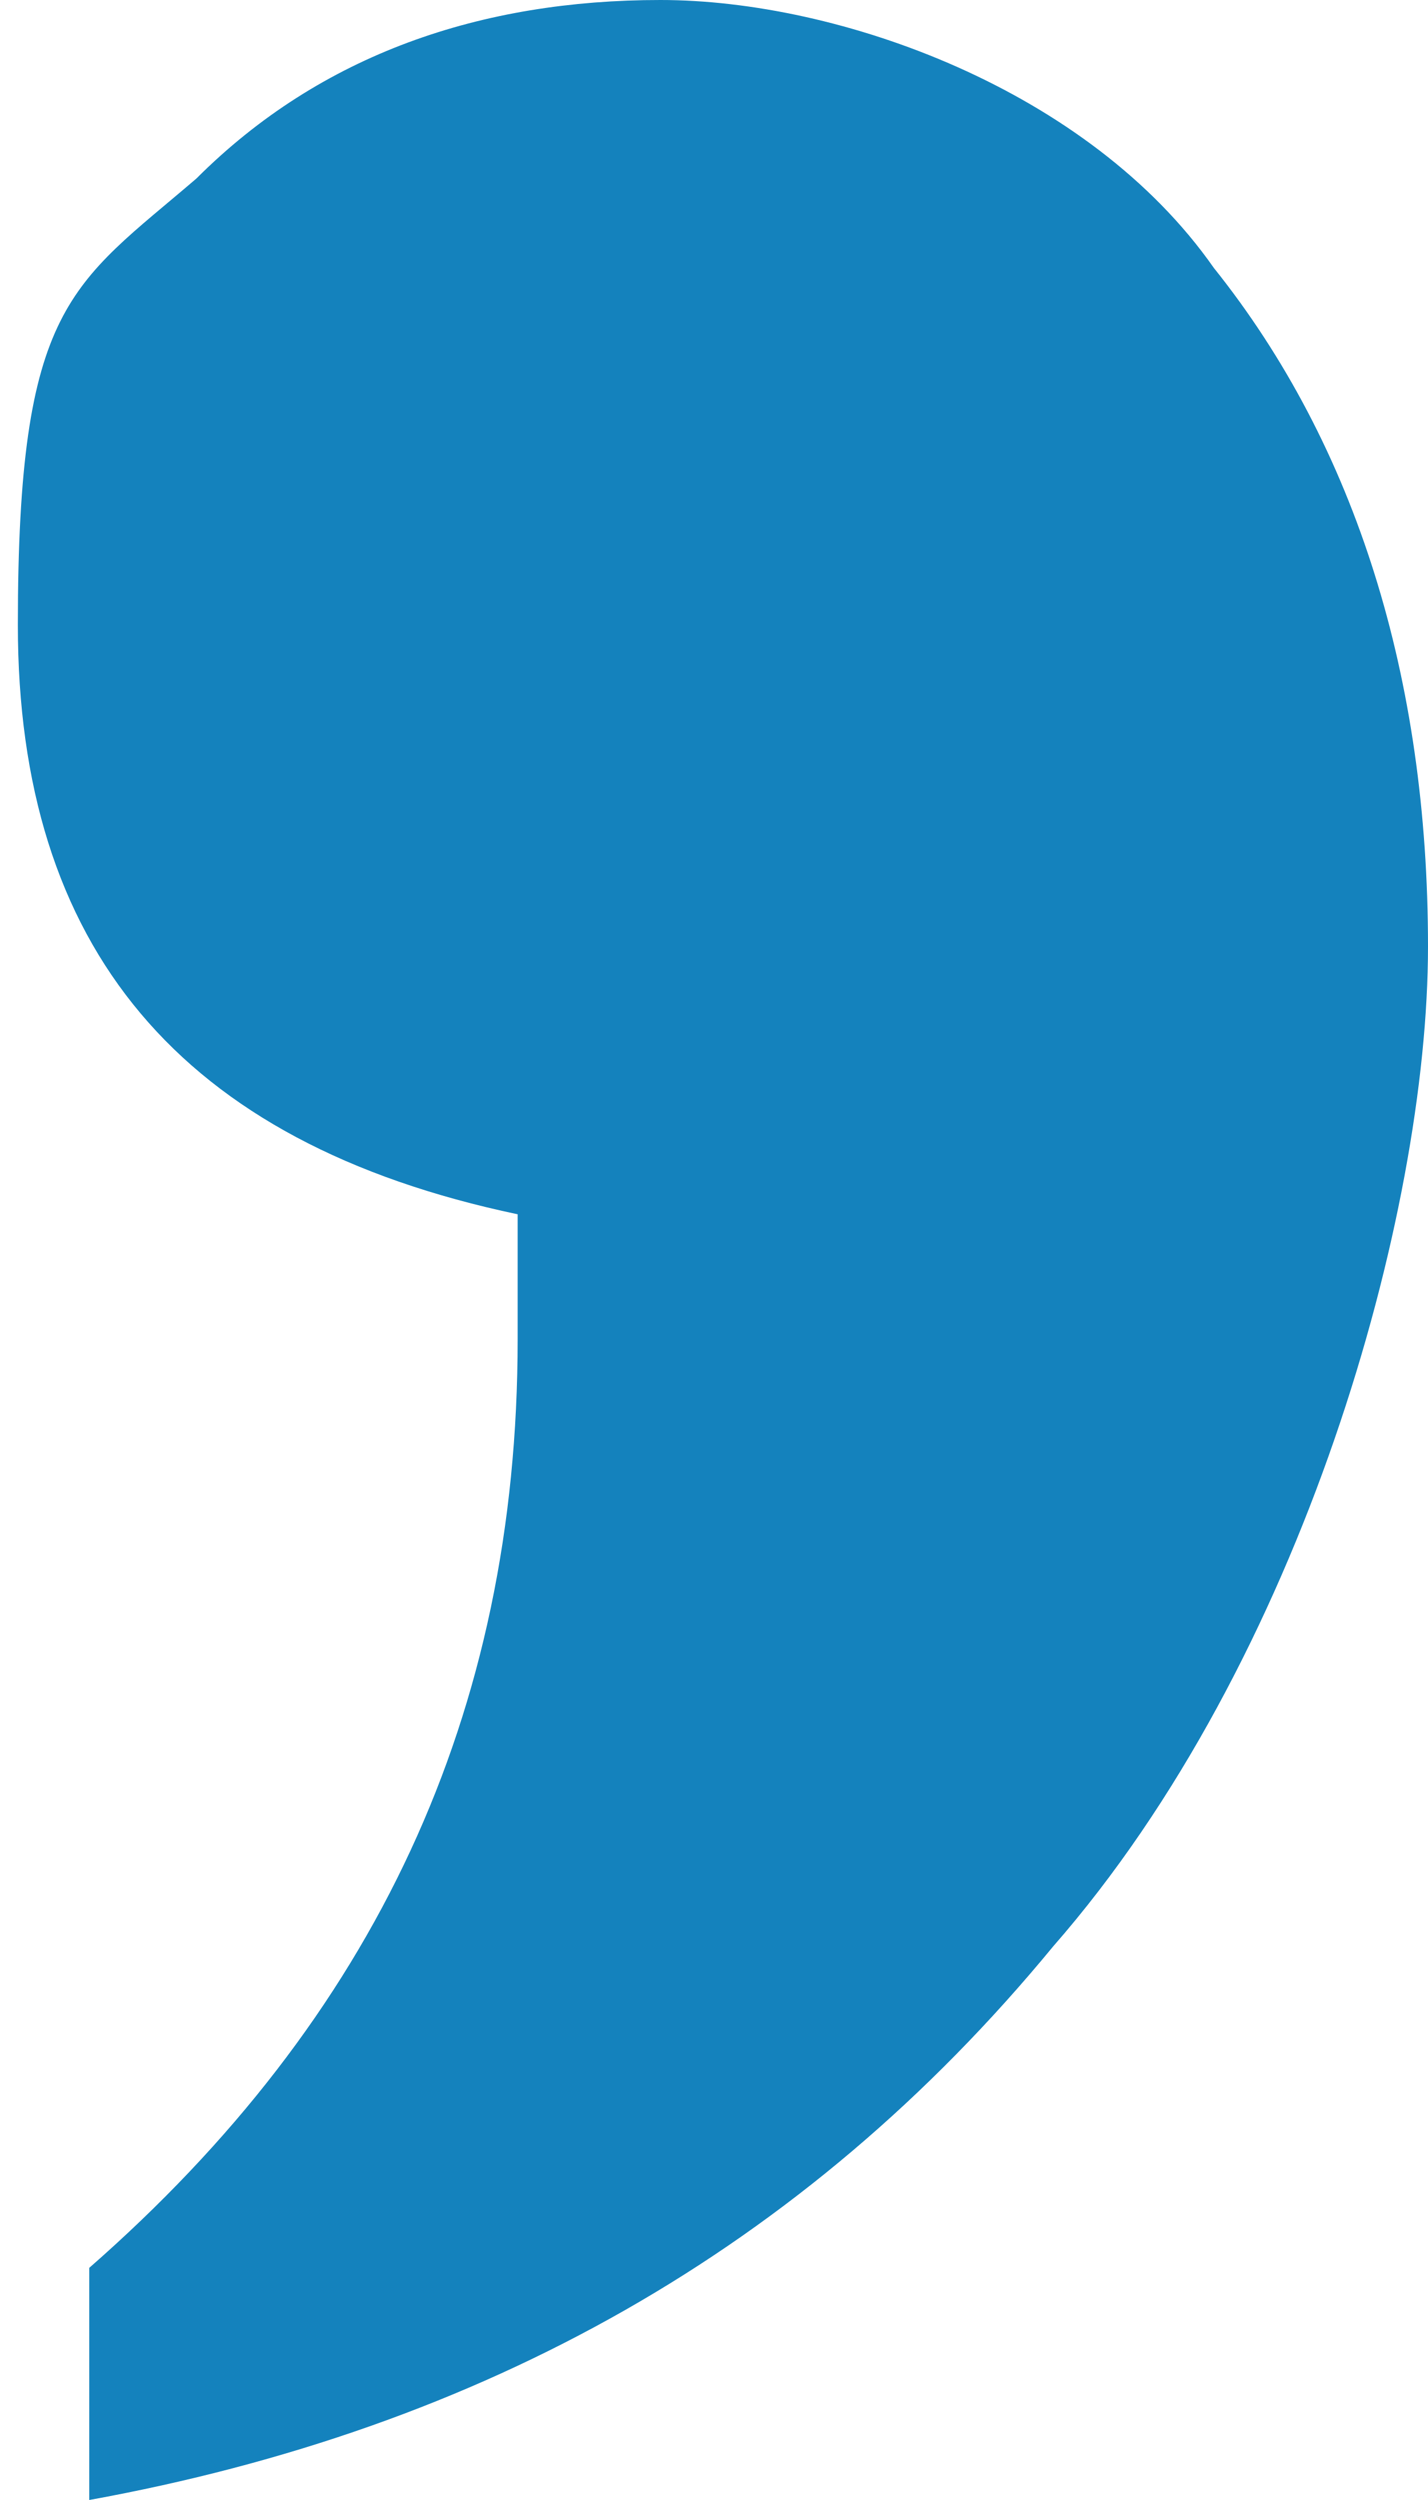 <?xml version="1.0" encoding="UTF-8"?>
<svg id="Layer_2" xmlns="http://www.w3.org/2000/svg" xmlns:xlink="http://www.w3.org/1999/xlink" version="1.1" viewBox="0 0 8 14">
  <!-- Generator: Adobe Illustrator 29.2.0, SVG Export Plug-In . SVG Version: 2.1.0 Build 108)  -->
  <defs>
    <style>
      .st0 {
        fill: #1482bd;
      }
    </style>
  </defs>
  <path class="st0" d="M.5,12.7c1.6-1.4,2.4-3.1,2.4-5.2v-.7c-1.9-.4-2.8-1.5-2.8-3.3S.4,1.6,1.1,1C1.8.3,2.7,0,3.7,0s2.4.5,3.1,1.5c.8,1,1.2,2.3,1.2,3.8s-.7,4-2.1,5.6c-1.4,1.7-3.2,2.7-5.4,3.1v-1.3h0Z"/>
</svg>